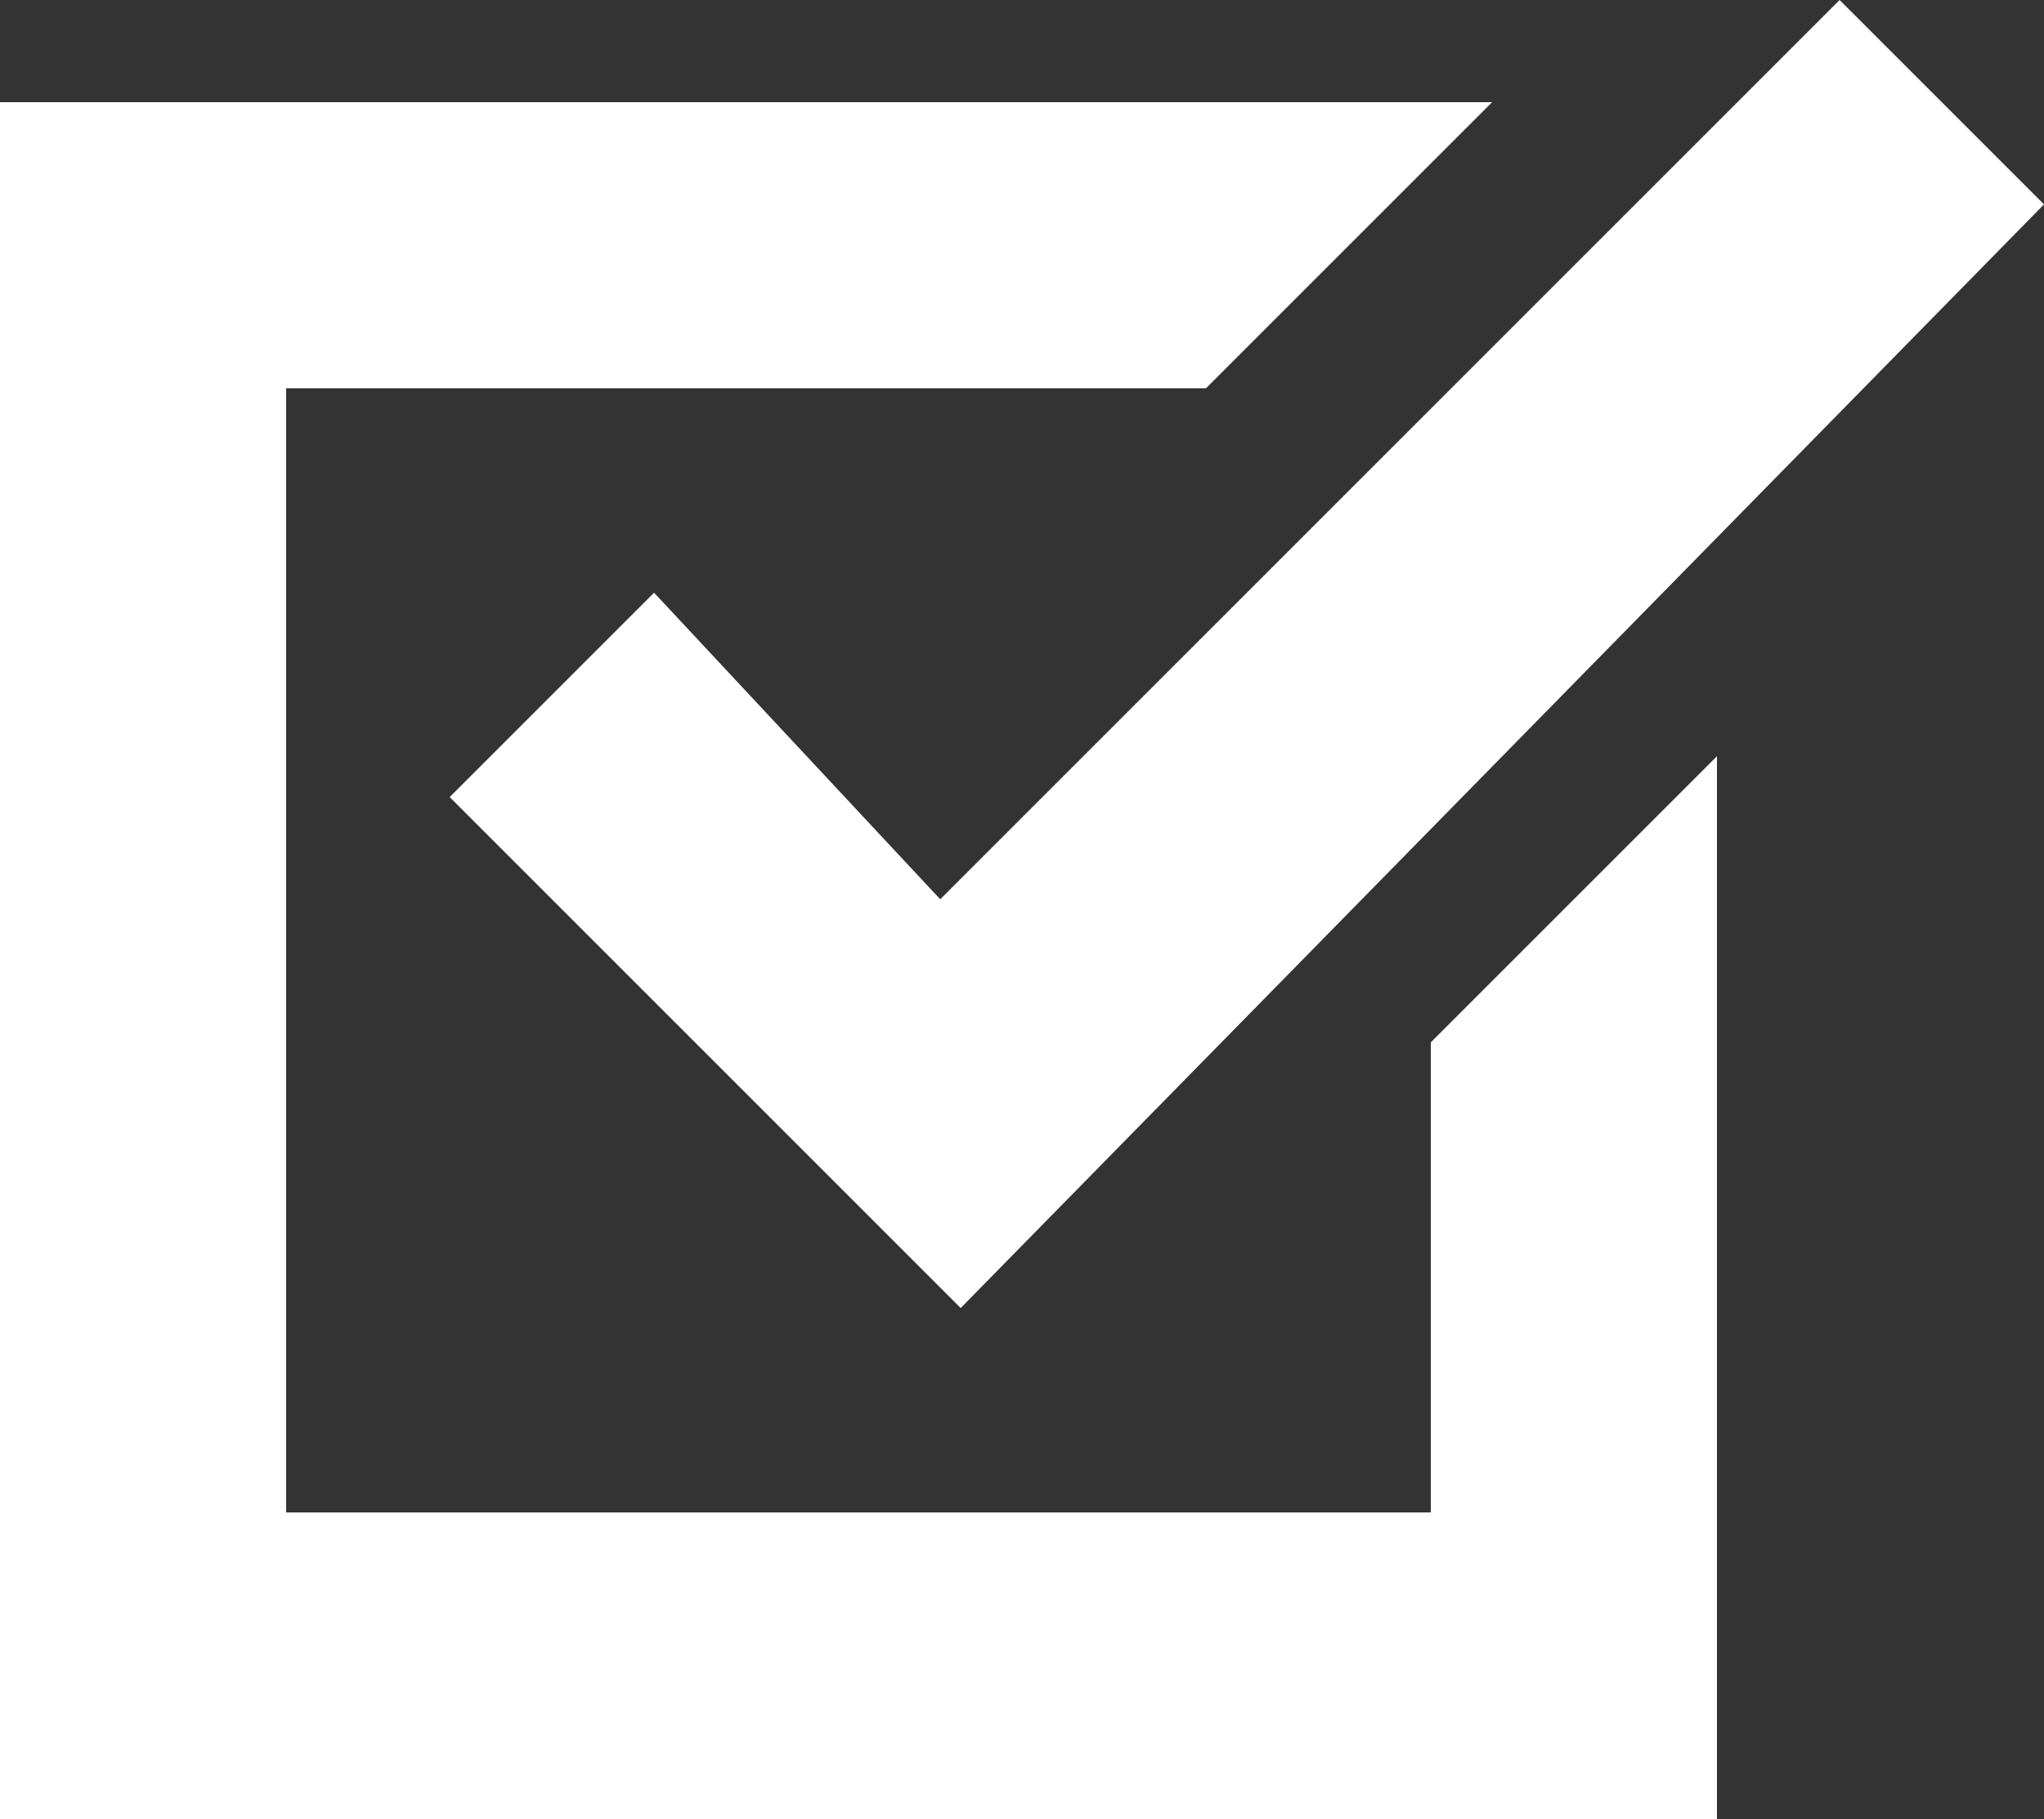 <svg version="1.1" id="Layer_1" xmlns="http://www.w3.org/2000/svg" x="0" y="0" viewBox="0 0 10 8.9" xml:space="preserve"><rect x="0" y="0" width="10" height="8.9" fill="#333333" stroke="none"/><path d="M0 .5v8.4h8.4V3.7L7 5.1v2.3H1.4V1.9h4.5L7.3.5H0zM9 0L4.6 4.4 3.2 2.9l-1 1 2.5 2.5L10 1 9 0z" fill="#fff"/></svg>